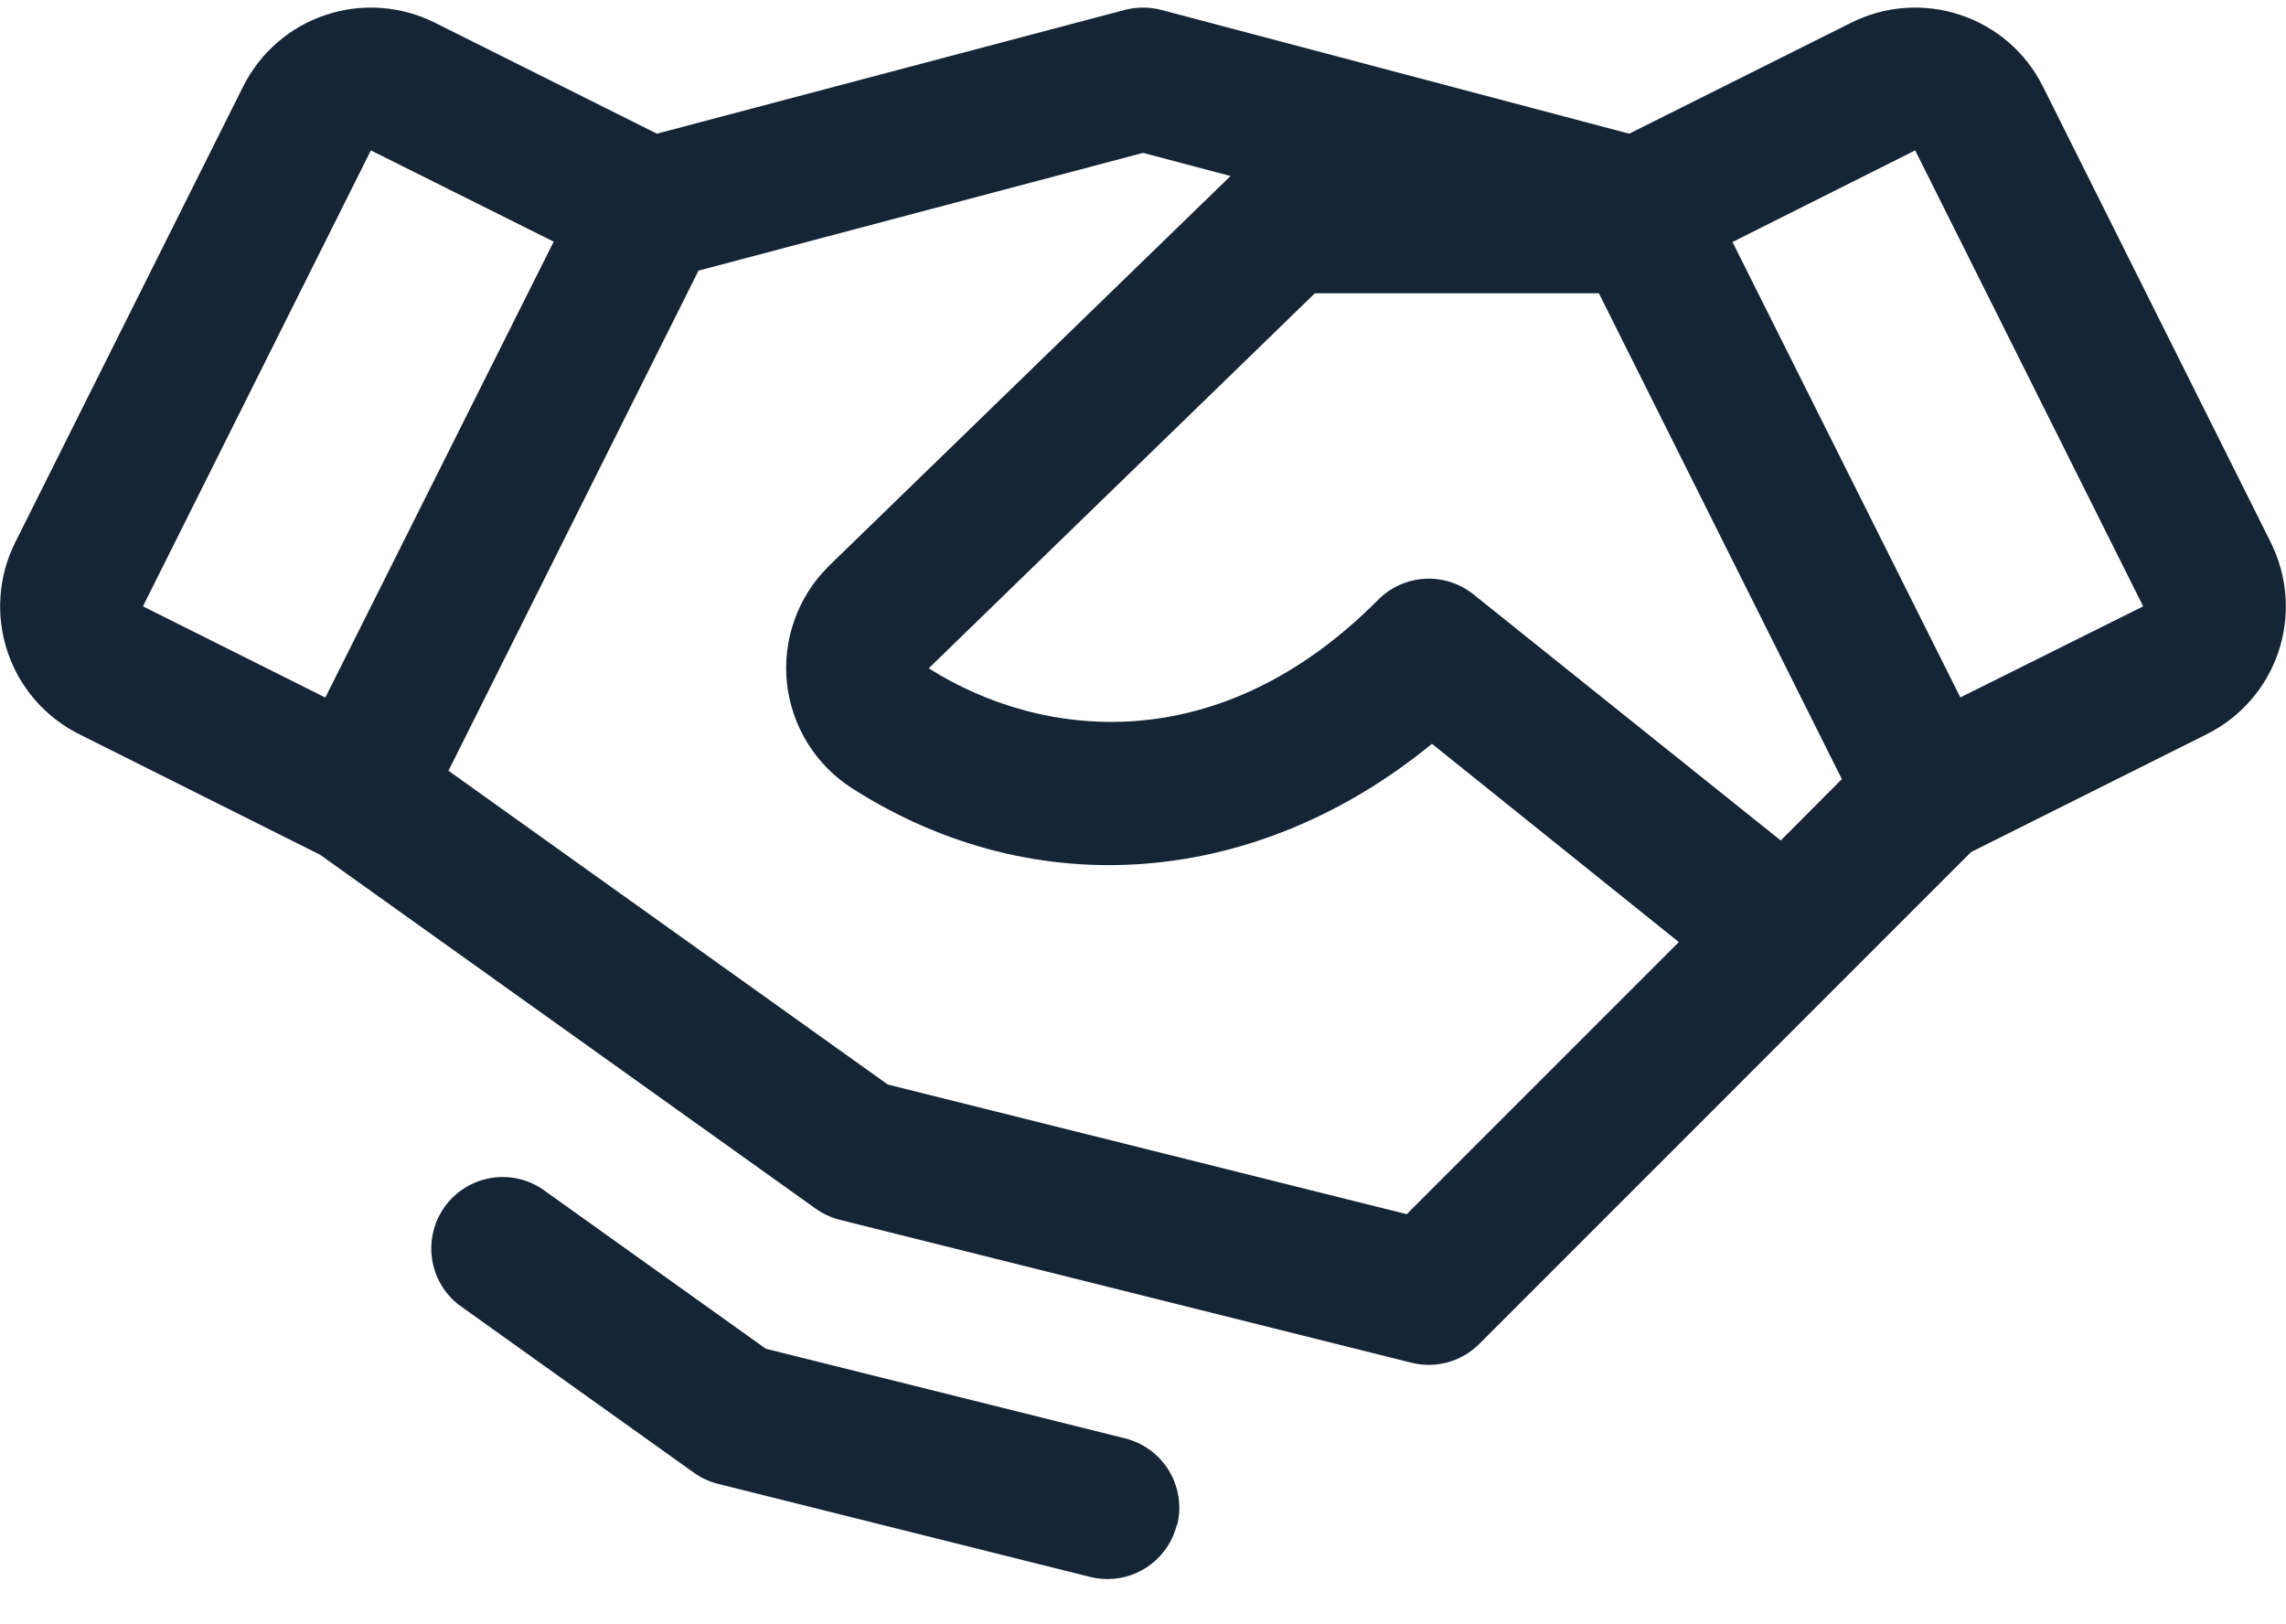 <svg width="38" height="27" viewBox="0 0 38 27" fill="none" xmlns="http://www.w3.org/2000/svg">
<path d="M37.748 9.018L33.96 1.439C33.821 1.16 33.628 0.911 33.392 0.706C33.156 0.502 32.883 0.346 32.587 0.248C32.291 0.149 31.978 0.11 31.667 0.132C31.356 0.154 31.052 0.238 30.773 0.377L27.082 2.222L19.305 0.165C19.105 0.113 18.896 0.113 18.696 0.165L10.92 2.222L7.228 0.377C6.949 0.238 6.646 0.154 6.334 0.132C6.023 0.11 5.711 0.149 5.415 0.248C5.119 0.346 4.845 0.502 4.61 0.706C4.374 0.911 4.181 1.16 4.041 1.439L0.253 9.016C0.113 9.295 0.03 9.599 0.008 9.91C-0.014 10.221 0.025 10.534 0.124 10.83C0.222 11.126 0.378 11.399 0.582 11.635C0.787 11.87 1.035 12.064 1.314 12.203L5.322 14.209L13.559 20.091C13.68 20.177 13.817 20.24 13.961 20.277L23.461 22.652C23.66 22.702 23.869 22.699 24.066 22.645C24.264 22.59 24.444 22.485 24.589 22.34L32.764 14.164L36.686 12.203C37.249 11.921 37.677 11.428 37.876 10.83C38.075 10.233 38.028 9.581 37.747 9.018H37.748ZM29.601 13.971L24.493 9.88C24.264 9.697 23.976 9.605 23.683 9.621C23.39 9.638 23.114 9.763 22.908 9.971C20.264 12.634 17.317 12.297 15.438 11.109L21.857 4.875H26.578L30.617 12.951L29.601 13.971ZM6.165 2.5L9.204 4.017L5.408 11.595L2.376 10.079L6.165 2.5ZM23.384 20.183L14.758 18.028L7.455 12.812L11.611 4.499L19.001 2.541L20.455 2.926L13.776 9.41L13.764 9.423C13.512 9.674 13.321 9.979 13.203 10.315C13.085 10.65 13.044 11.008 13.082 11.361C13.121 11.715 13.239 12.055 13.427 12.357C13.614 12.659 13.868 12.915 14.168 13.106C17.22 15.055 20.902 14.739 23.803 12.364L27.907 15.66L23.384 20.183ZM32.587 11.593L28.799 4.023L31.836 2.5L35.626 10.079L32.587 11.593ZM19.562 25.349C19.498 25.605 19.35 25.833 19.141 25.996C18.933 26.159 18.676 26.248 18.411 26.248C18.314 26.248 18.217 26.236 18.122 26.213L11.937 24.666C11.792 24.63 11.655 24.567 11.534 24.48L7.623 21.687C7.383 21.498 7.224 21.224 7.181 20.921C7.138 20.618 7.213 20.311 7.391 20.062C7.568 19.813 7.835 19.643 8.136 19.586C8.436 19.529 8.747 19.591 9.003 19.757L12.731 22.42L18.704 23.91C19.009 23.987 19.272 24.181 19.434 24.451C19.596 24.721 19.644 25.045 19.568 25.35L19.562 25.349Z" fill="#152536"/>
</svg>
